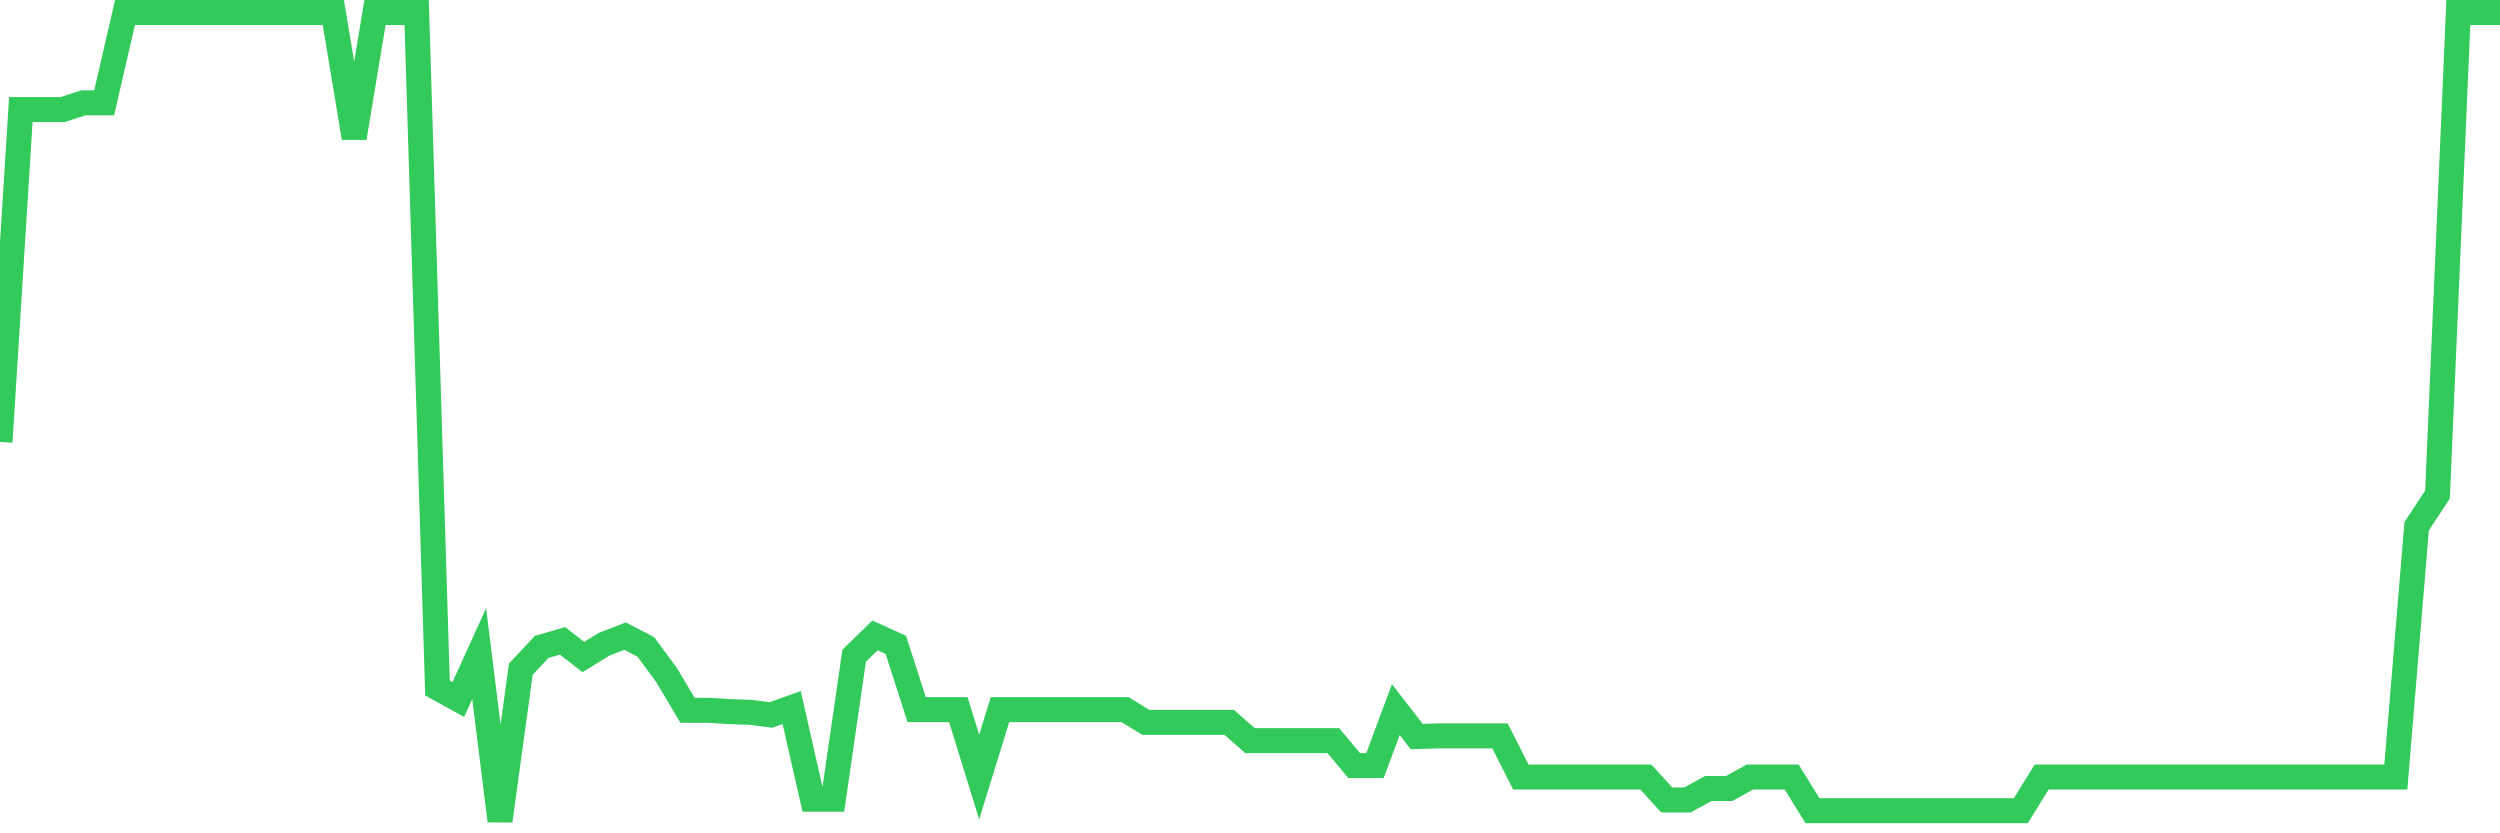 <svg
  xmlns="http://www.w3.org/2000/svg"
  xmlns:xlink="http://www.w3.org/1999/xlink"
  width="120"
  height="40"
  viewBox="0 0 120 40"
  preserveAspectRatio="none"
>
  <polyline
    points="0,21.214 1,5.26 2,5.26 3,5.26 4,4.936 5,4.936 6,0.6 7,0.6 8,0.6 9,0.6 10,0.6 11,0.6 12,0.6 13,0.6 14,0.6 15,0.6 16,0.6 17,6.619 18,0.6 19,0.6 20,0.6 21,33.025 22,33.575 23,31.375 24,39.4 25,32.119 26,31.051 27,30.76 28,31.536 29,30.922 30,30.533 31,31.051 32,32.41 33,34.093 34,34.093 35,34.158 36,34.19 37,34.319 38,33.963 39,38.364 40,38.364 41,31.472 42,30.501 43,30.954 44,34.061 45,34.061 46,34.061 47,37.297 48,34.061 49,34.061 50,34.061 51,34.061 52,34.061 53,34.061 54,34.061 55,34.675 56,34.675 57,34.675 58,34.675 59,34.675 60,35.549 61,35.549 62,35.549 63,35.549 64,35.549 65,36.746 66,36.746 67,34.061 68,35.355 69,35.323 70,35.323 71,35.323 72,35.323 73,37.297 74,37.297 75,37.297 76,37.297 77,37.297 78,37.297 79,37.297 80,38.397 81,38.397 82,37.847 83,37.847 84,37.297 85,37.297 86,37.297 87,38.915 88,38.915 89,38.915 90,38.915 91,38.915 92,38.915 93,38.915 94,38.915 95,38.915 96,38.915 97,38.915 98,37.297 99,37.297 100,37.297 101,37.297 102,37.297 103,37.297 104,37.297 105,37.297 106,37.297 107,37.297 108,37.297 109,37.297 110,37.297 111,37.297 112,37.297 113,37.297 114,37.297 115,37.297 116,25.259 117,23.738 118,0.6 119,0.6 120,0.6"
    fill="none"
    stroke="#32ca5b"
    stroke-width="1.2"
  >
  </polyline>
</svg>